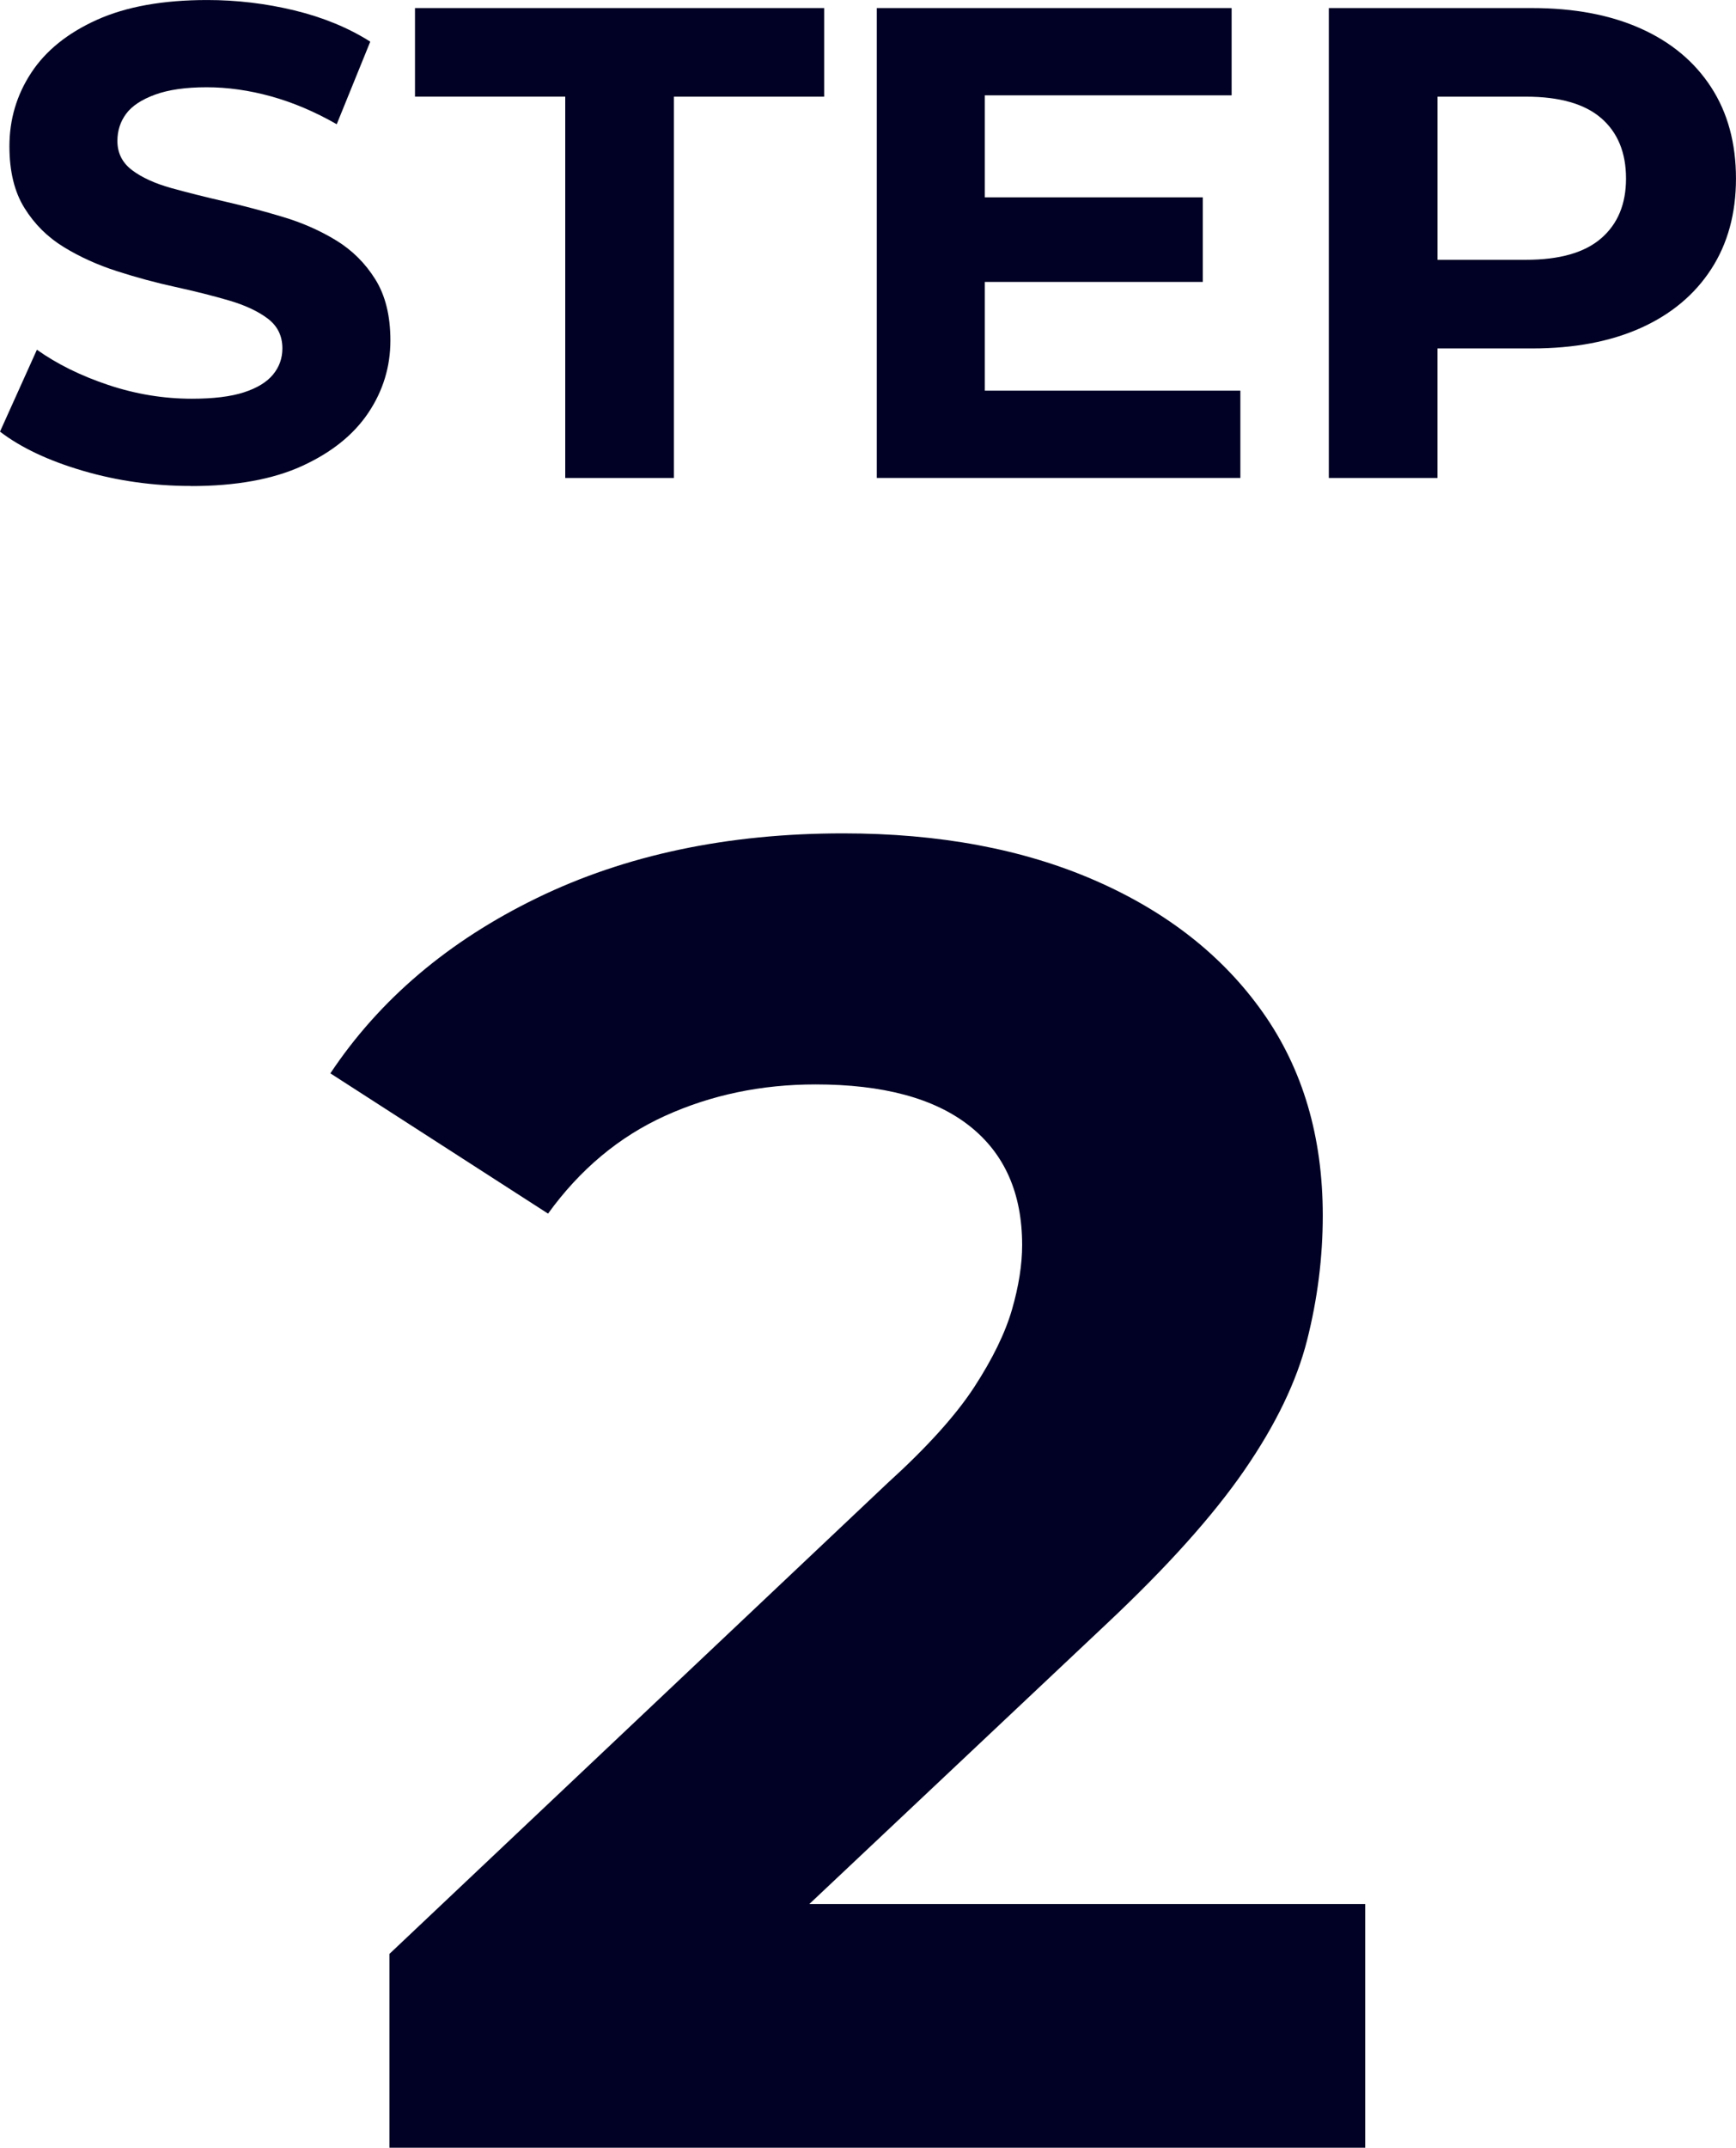 <?xml version="1.0" encoding="UTF-8"?>
<svg id="_レイヤー_2" data-name="レイヤー_2" xmlns="http://www.w3.org/2000/svg" viewBox="0 0 58.185 71.931">
  <defs>
    <style>
      .cls-1 {
        fill: #000124;
      }
    </style>
  </defs>
  <g id="_レイヤー_1-2" data-name="レイヤー_1">
    <g>
      <path class="cls-1" d="M6.407,16.276c-1.259,0-2.465-.168-3.619-.506-1.154-.337-2.084-.775-2.788-1.314l1.237-2.743c.674.479,1.472.873,2.394,1.181.922.307,1.854.46,2.8.46.719,0,1.299-.07,1.742-.213.441-.143.768-.341.978-.596s.314-.547.314-.877c0-.42-.165-.753-.495-1.001-.329-.247-.764-.449-1.303-.606-.54-.157-1.136-.308-1.788-.45-.651-.142-1.304-.318-1.956-.528-.652-.209-1.248-.479-1.787-.809-.539-.33-.979-.765-1.314-1.305-.338-.539-.506-1.229-.506-2.068,0-.899.242-1.72.73-2.462.486-.741,1.221-1.333,2.203-1.775.981-.442,2.215-.663,3.698-.663.989,0,1.963.116,2.923.348.959.233,1.806.581,2.54,1.046l-1.124,2.766c-.734-.42-1.469-.731-2.203-.934s-1.454-.304-2.158-.304c-.705,0-1.281.083-1.731.248s-.772.378-.967.641c-.194.262-.292.565-.292.91,0,.405.164.73.494.979.33.247.765.445,1.305.596.539.149,1.135.3,1.787.449.652.15,1.304.322,1.955.518.652.194,1.248.457,1.788.786.54.33.978.765,1.315,1.305.337.539.506,1.222.506,2.046,0,.884-.248,1.693-.742,2.428s-1.232,1.326-2.215,1.776c-.981.449-2.222.674-3.721.674Z"/>
      <path class="cls-1" d="M18.945,16.007V3.237h-5.036V.27h13.714v2.968h-5.036v12.77h-3.642Z"/>
      <path class="cls-1" d="M33.008,13.084h8.565v2.923h-12.186V.27h11.893v2.923h-8.272v9.892ZM32.737,6.609h7.577v2.833h-7.577v-2.833Z"/>
      <path class="cls-1" d="M44.538,16.007V.27h6.812c1.408,0,2.623.229,3.643.686,1.019.457,1.805,1.113,2.359,1.967.555.854.832,1.874.832,3.058,0,1.169-.277,2.181-.832,3.035s-1.341,1.511-2.359,1.968c-1.02.457-2.234.686-3.643.686h-4.789l1.619-1.642v5.98h-3.643ZM48.181,10.432l-1.619-1.731h4.586c1.125,0,1.964-.239,2.519-.72.554-.479.832-1.146.832-2.001,0-.869-.278-1.543-.832-2.023-.555-.479-1.394-.719-2.519-.719h-4.586l1.619-1.731v8.926Z"/>
      <path class="cls-1" d="M13.052,71.931v-6.491l16.693-15.766c1.318-1.195,2.287-2.267,2.906-3.215.617-.948,1.039-1.813,1.267-2.597.226-.783.341-1.505.341-2.164,0-1.731-.588-3.061-1.763-3.988-1.175-.927-2.896-1.391-5.163-1.391-1.813,0-3.492.351-5.038,1.051-1.546.701-2.854,1.793-3.926,3.276l-7.296-4.698c1.648-2.473,3.957-4.431,6.925-5.873s6.388-2.164,10.263-2.164c3.215,0,6.028.525,8.439,1.576s4.286,2.525,5.626,4.421c1.339,1.896,2.009,4.163,2.009,6.801,0,1.401-.176,2.793-.525,4.173-.35,1.382-1.051,2.835-2.102,4.358-1.051,1.525-2.587,3.236-4.605,5.132l-13.85,13.045-1.916-3.647h24.421v8.161H13.052Z"/>
    </g>
  </g>
</svg>